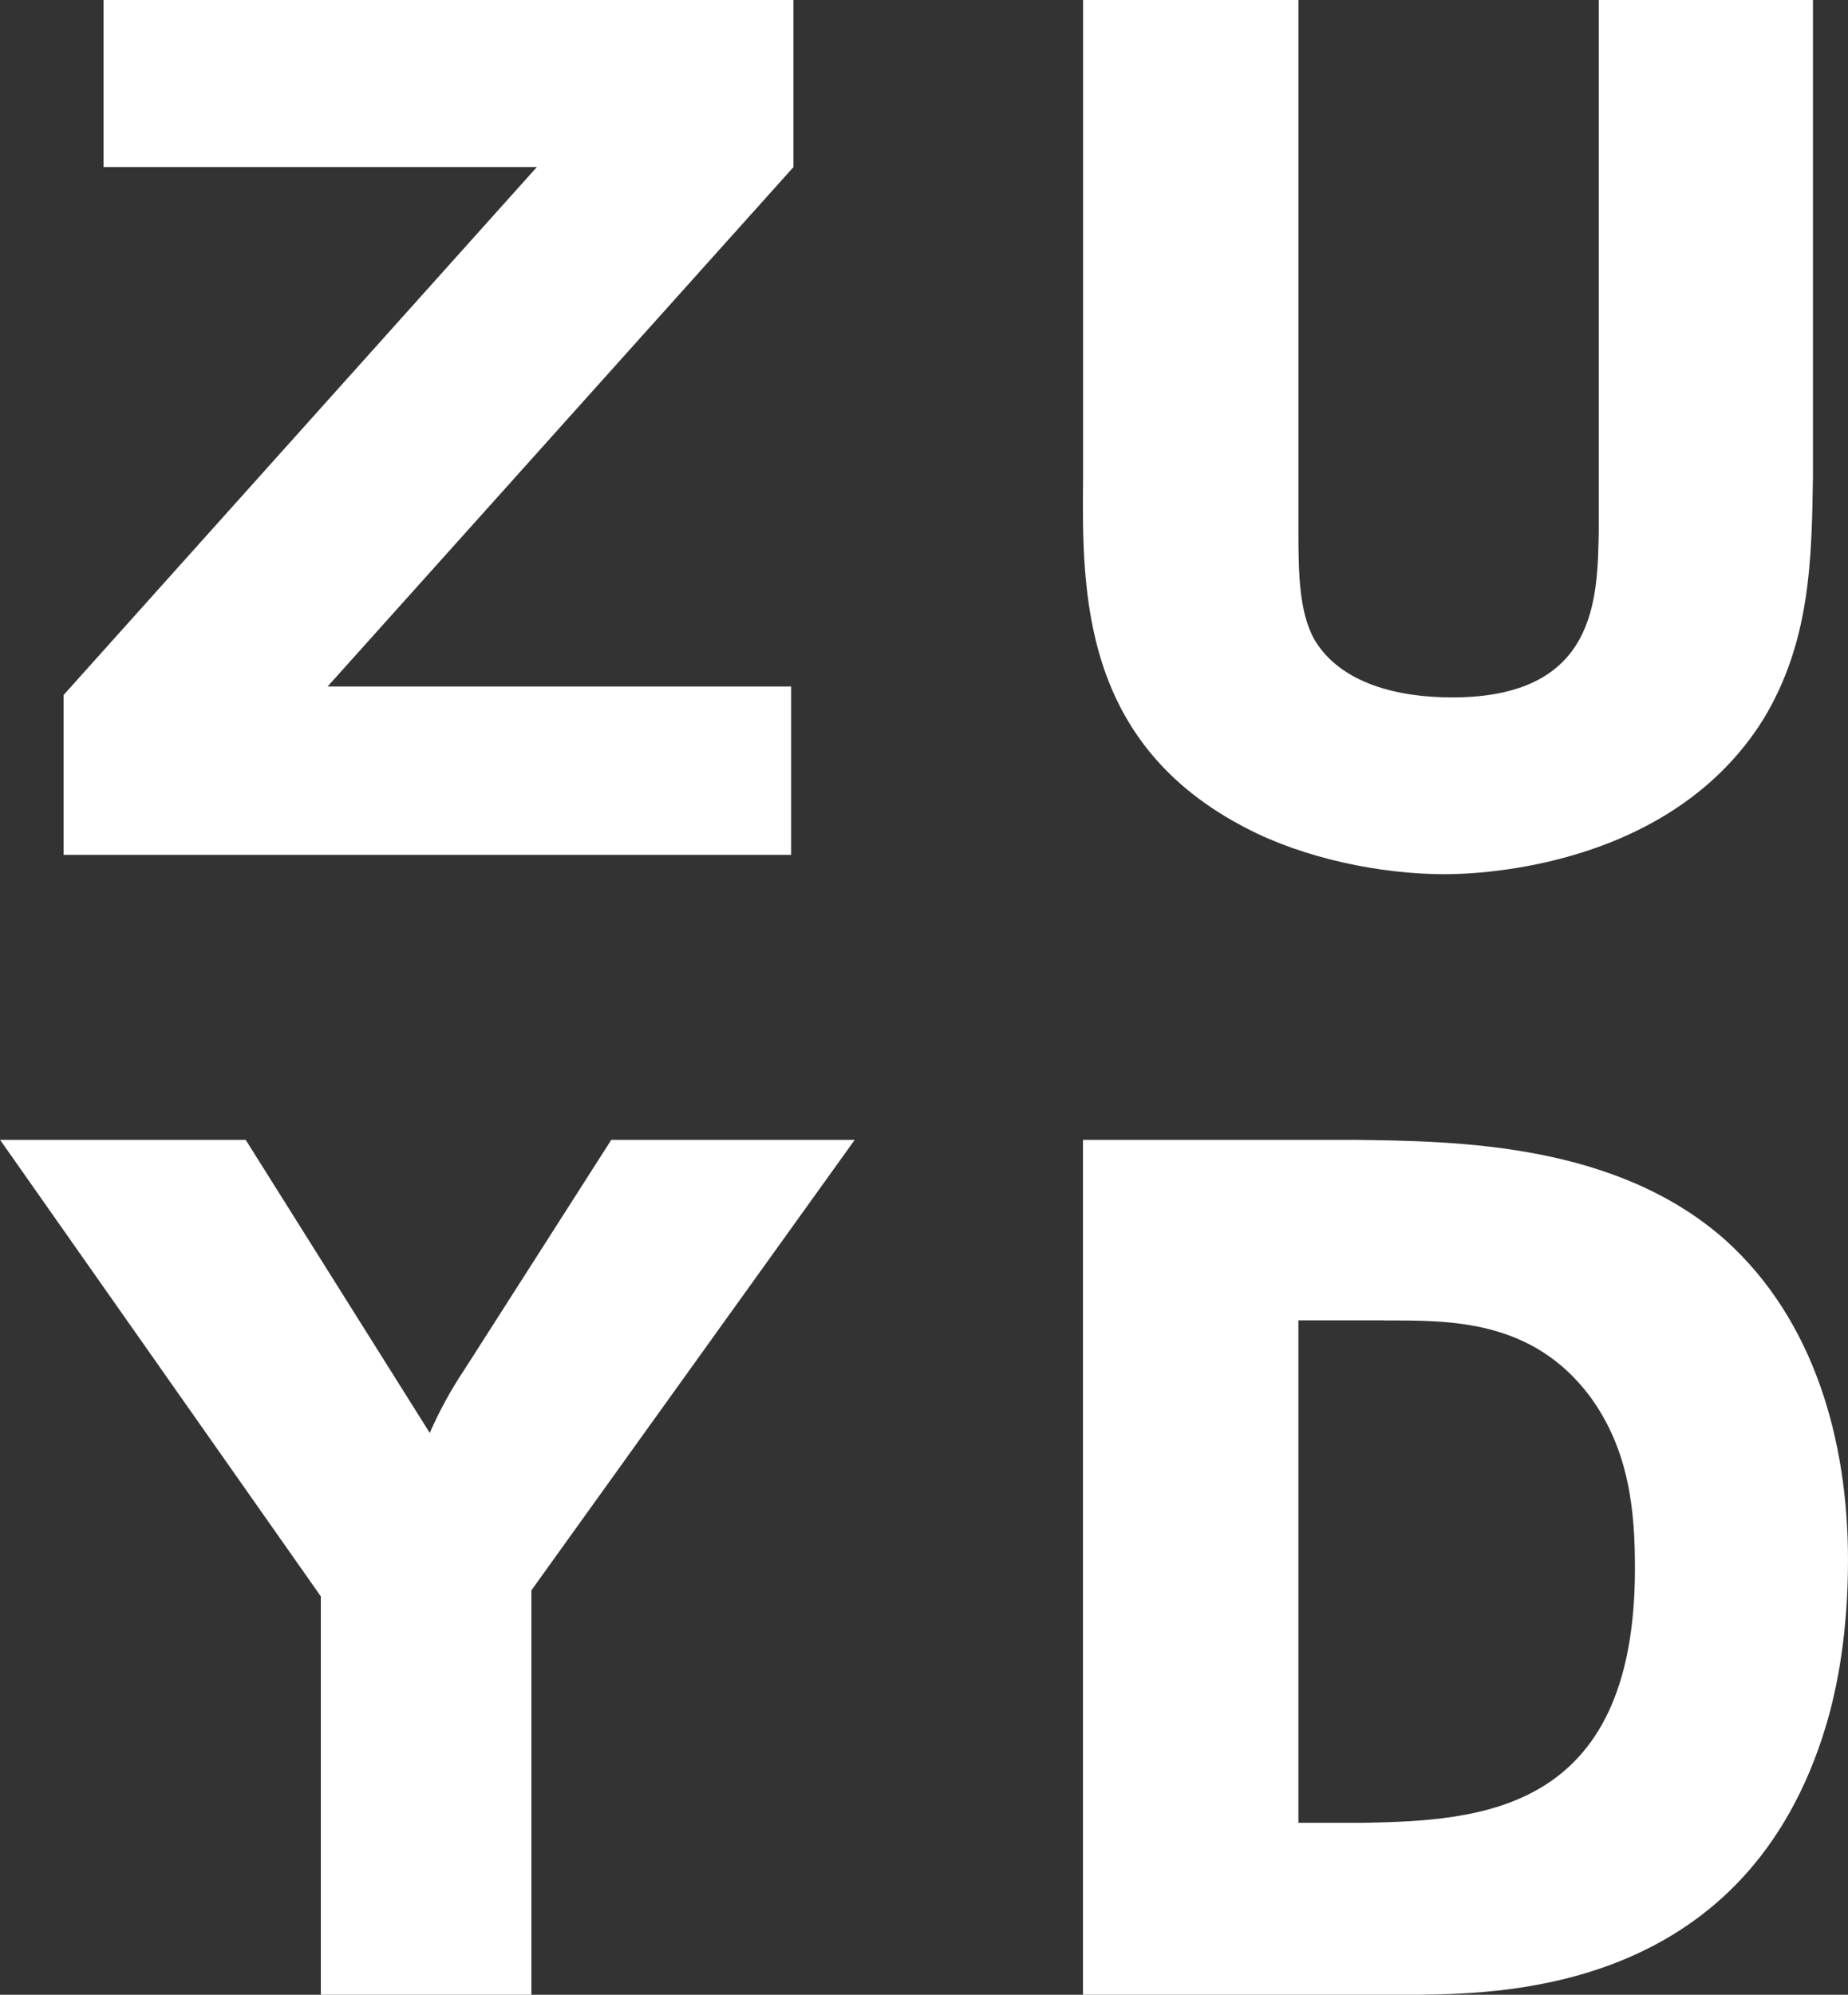 <svg xmlns="http://www.w3.org/2000/svg" id="Laag_2" data-name="Laag 2" viewBox="0 0 147.11 158.74"><rect x="0" y="0" width="147.11" height="158.74" fill="#333333" stroke="none"/><defs><style> .cls-1 { fill: #fff; } </style></defs><g id="Layer_1" data-name="Layer 1"><path id="_82d6a" data-name="82d6a" class="cls-1" d="M110.21,105.08c5.2,0,11.75-.11,16.37,6.06,3.09,4.24,3.57,8.96,3.57,13.68,0,19.57-12.52,20.04-21.59,20.24h-5.2v-39.99h6.85ZM86.21,90.71v68.03h26.8c7.11-.1,26.1-.48,32.37-21.48.86-2.9,1.73-7.24,1.73-13.12,0-9.53-2.7-19.07-9.73-25.43-8.67-7.71-21.2-7.9-29.49-8h-21.68Z"></path><path id="_82d6b" data-name="82d6b" class="cls-1" d="M0,90.71h19.56l14.65,23.32c.78-1.78,1.72-3.49,2.8-5.1l11.65-18.22h19.38l-25.74,35.85v32.18h-16.76v-31.7L0,90.7"></path><path id="_82d6c" data-name="82d6c" class="cls-1" d="M144.32,0v37.96c-.1,6.56-.2,13.11-3.95,19.28-7.33,11.75-22.46,12.33-25.35,12.33-5.1,0-11.18-1.25-15.8-3.66-13.1-6.75-13.1-18.7-13-27.95V0h17.14v42.4c0,3.47.1,6.36,1.26,8.48,2.11,3.56,6.74,4.62,10.98,4.62,11.56,0,11.56-7.9,11.67-13.2V0h17.05"></path><path id="_82d6d" data-name="82d6d" class="cls-1" d="M8.24,0h54.92v13.3L26.08,54.63h36.9v13.4H5.06v-12.72L42.74,13.29H8.24V0"></path></g></svg>
